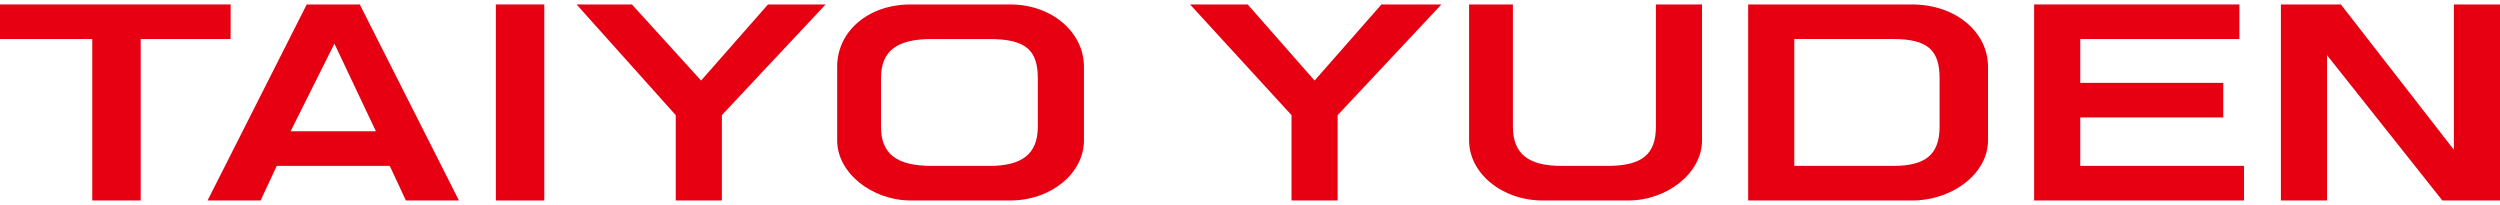 <?xml version="1.0" encoding="UTF-8"?><svg id="logo" xmlns="http://www.w3.org/2000/svg" width="244" height="20" viewBox="0 0 244 20"><defs><style>.cls-1{fill:#e60012;stroke-width:0px;}</style></defs><polygon class="cls-1" points="9.004 3.81 9.004 19.566 13.731 19.566 13.731 3.81 22.509 3.81 22.509 .434 0 .434 0 3.81 9.004 3.81"/><path class="cls-1" d="M28.362,12.814h8.328l-4.052-8.553-4.277,8.553ZM29.937.434h5.177l9.679,19.133h-5.177l-1.576-3.376h-11.029l-1.576,3.376h-5.177L29.937.434Z"/><rect class="cls-1" x="48.395" y=".434" width="4.727" height="19.133"/><polygon class="cls-1" points="65.952 11.238 65.952 19.566 70.454 19.566 70.454 11.238 80.583 .434 74.956 .434 68.428 7.862 61.675 .434 56.273 .434 65.952 11.238"/><path class="cls-1" d="M101.291,7.637c0-2.701-1.125-3.827-4.727-3.827h-5.627c-3.376,0-4.952,1.126-4.952,3.827v4.727c0,2.701,1.576,3.827,4.952,3.827h5.627c3.151,0,4.727-1.126,4.727-3.827v-4.727ZM105.793,13.714c0,3.151-3.151,5.852-7.203,5.852h-9.679c-3.827,0-7.203-2.701-7.203-5.852v-7.203c0-3.376,2.926-6.077,7.203-6.077h9.679c4.052,0,7.203,2.701,7.203,6.077v7.203Z"/><polygon class="cls-1" points="126.052 11.238 126.052 19.566 130.553 19.566 130.553 11.238 140.683 .434 134.83 .434 128.303 7.862 121.775 .434 116.148 .434 126.052 11.238"/><path class="cls-1" d="M161.616.434v11.93c0,2.701-1.351,3.827-4.727,3.827h-4.502c-3.151,0-4.727-1.126-4.727-3.827V.434h-4.277v13.28c0,3.151,3.151,5.853,7.203,5.853h8.328c3.827,0,7.203-2.701,7.203-5.853V.434h-4.502Z"/><path class="cls-1" d="M175.122,16.19h9.679c3.151,0,4.502-1.126,4.502-3.827v-4.727c0-2.701-1.125-3.827-4.502-3.827h-9.679v12.38ZM170.62.434h15.982c4.277,0,7.428,2.701,7.428,6.077v7.203c0,3.151-3.376,5.853-7.428,5.853h-15.982V.434Z"/><polygon class="cls-1" points="198.531 19.566 219.015 19.566 219.015 16.19 203.033 16.19 203.033 11.463 216.989 11.463 216.989 8.087 203.033 8.087 203.033 3.81 218.565 3.81 218.565 .434 198.531 .434 198.531 19.566"/><polygon class="cls-1" points="238.373 19.566 244 19.566 244 .434 239.498 .434 239.498 14.614 228.469 .434 222.616 .434 222.616 19.566 227.118 19.566 227.118 5.386 238.373 19.566"/></svg>